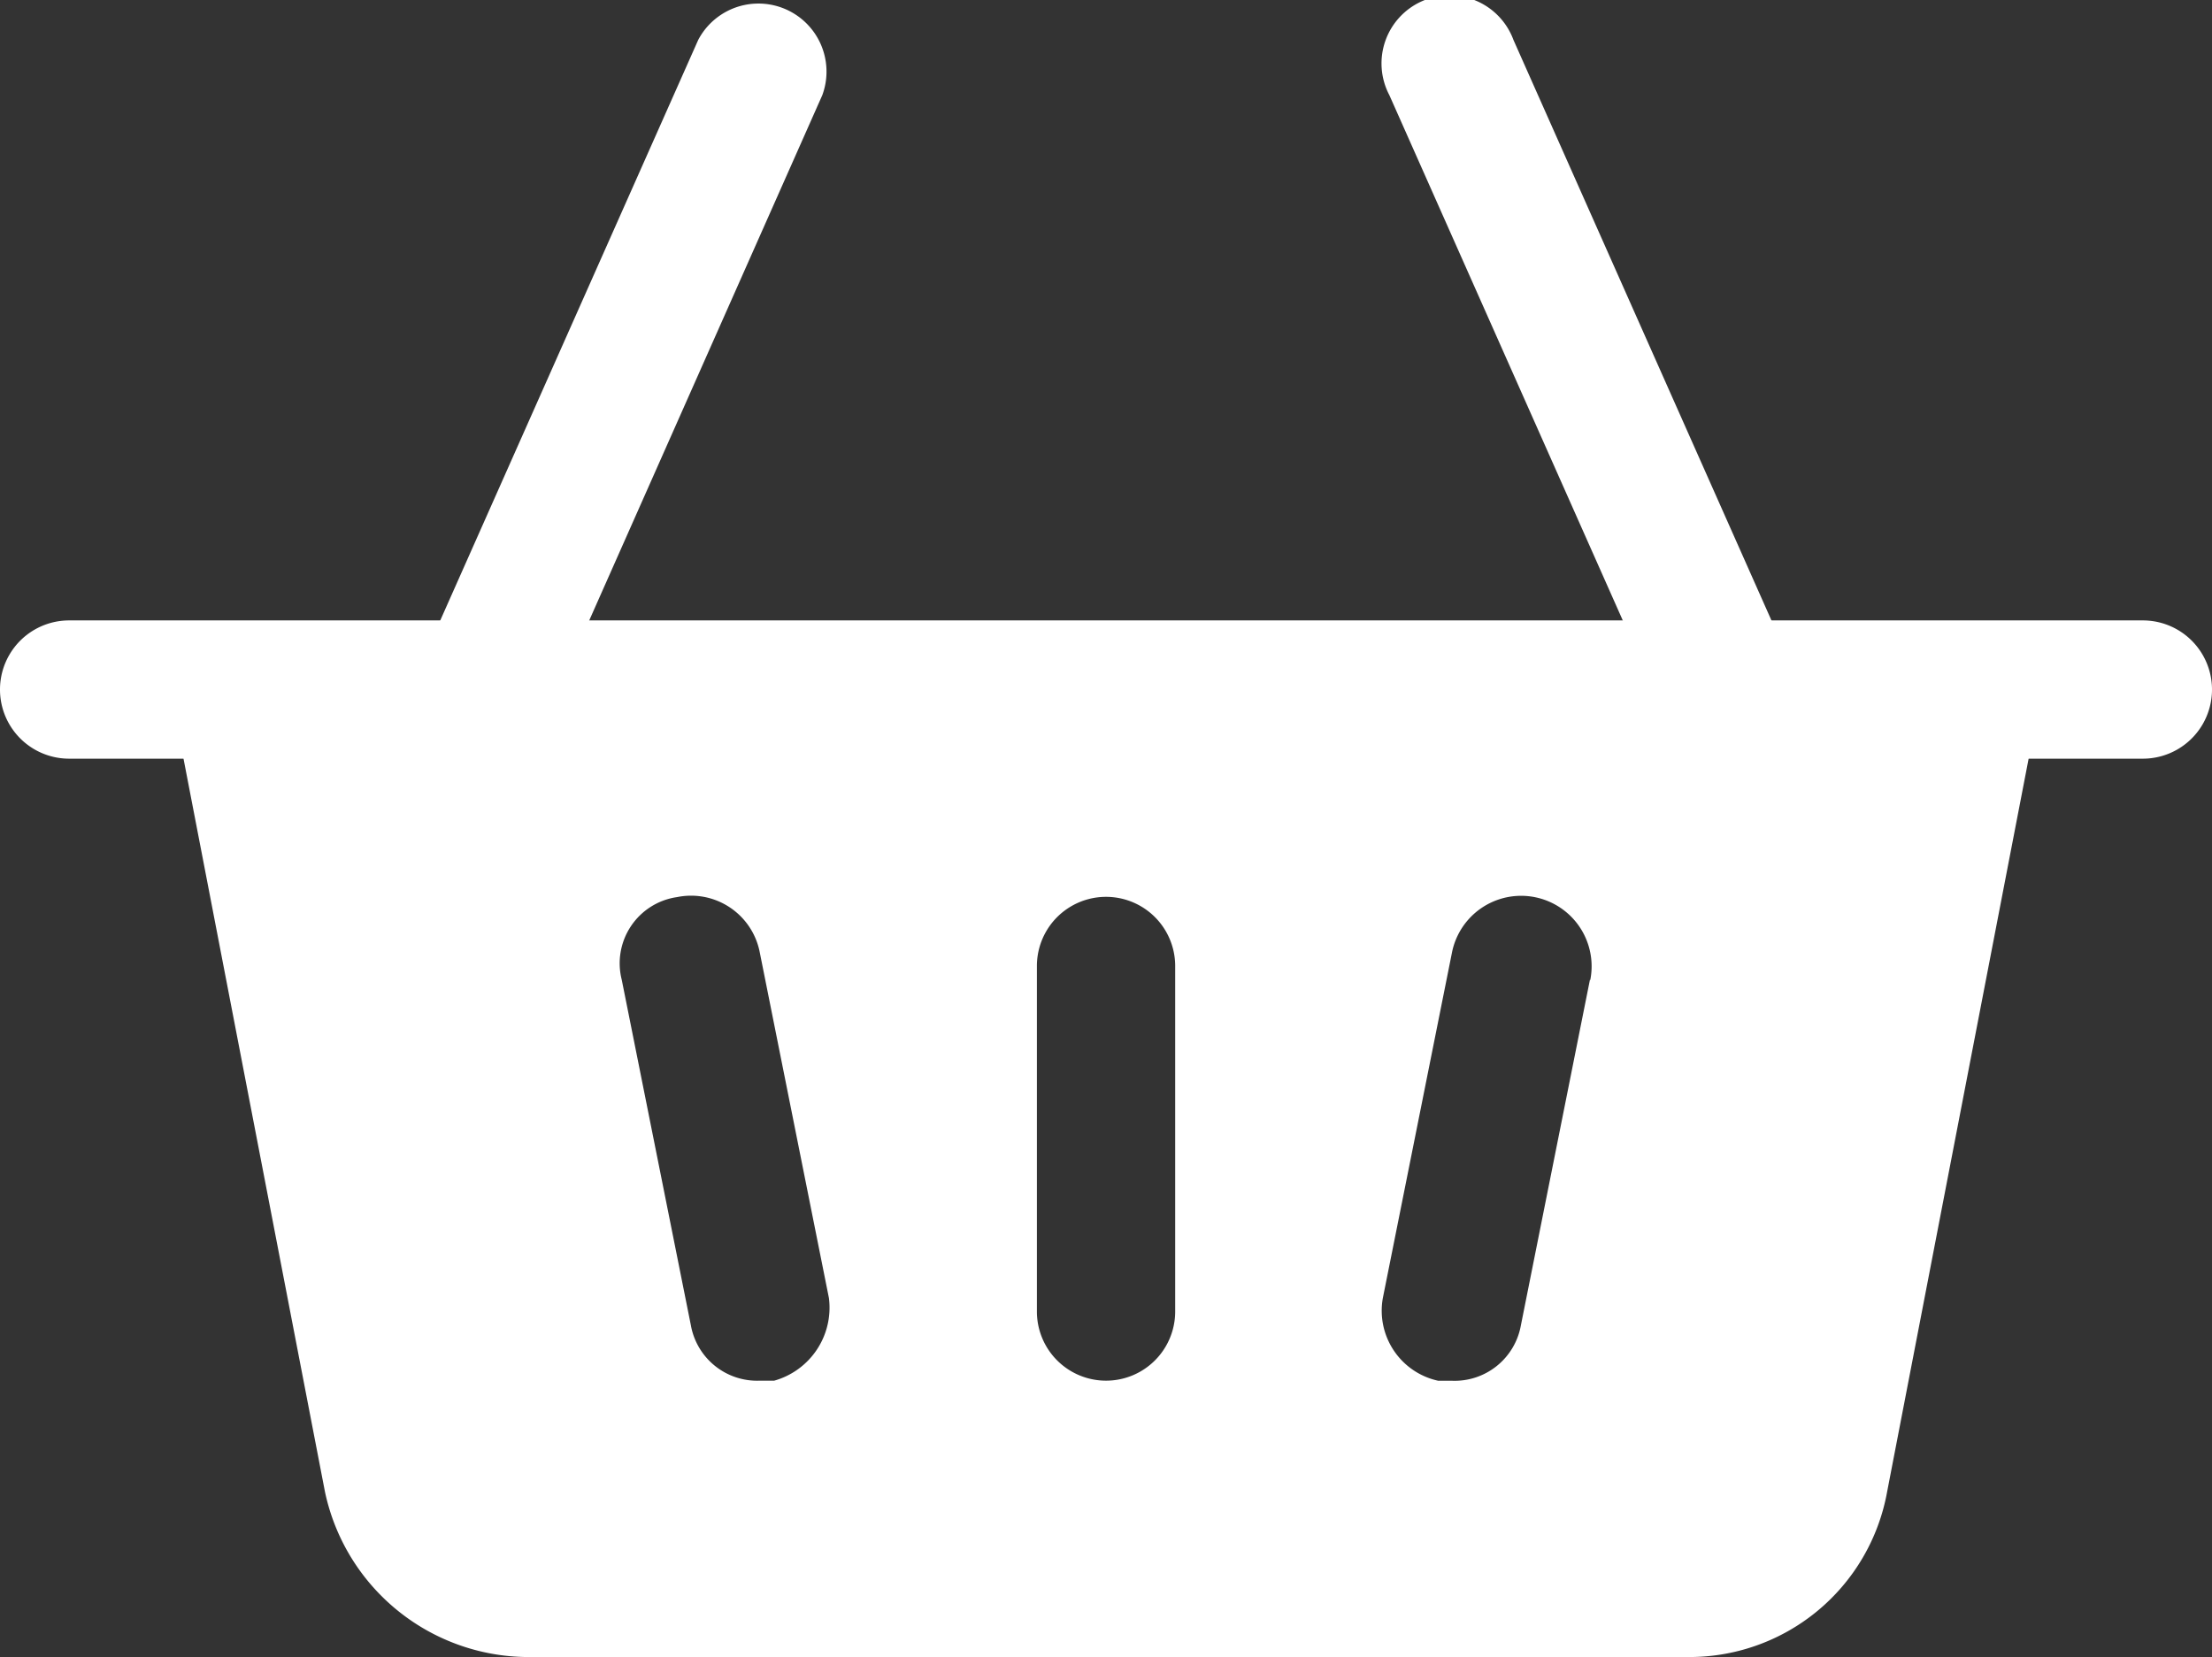 <svg xmlns="http://www.w3.org/2000/svg" width="26.747" height="20.041" viewBox="0 0 26.747 20.041">
  <rect x="0" y="0" width="26.747" height="20.041" fill="#333333" stroke="none"/>
  <g id="shopping-basket" transform="translate(0 -4.023)">
    <g id="Group_144" data-name="Group 144" transform="translate(0 11.526)">
      <path id="Path_327" data-name="Path 327" d="M25.911,14.672H.836A.836.836,0,0,1,.836,13H25.911a.836.836,0,0,1,0,1.672Z" transform="translate(0 -13)" fill="#fff"/>
    </g>
    <g id="Group_145" data-name="Group 145" transform="translate(5.035 4.023)">
      <path id="Path_328" data-name="Path 328" d="M6.84,13.2a.5.5,0,0,1-.334-.084.829.829,0,0,1-.418-1.087L9.431,4.505a.823.823,0,0,1,1.5.669L7.592,12.7a.8.8,0,0,1-.752.5Z" transform="translate(-6.023 -4.023)" fill="#fff"/>
    </g>
    <g id="Group_146" data-name="Group 146" transform="translate(16.736 4.023)">
      <path id="Path_329" data-name="Path 329" d="M24.183,13.2a.8.8,0,0,1-.752-.5L20.087,5.174a.823.823,0,1,1,1.5-.669l3.343,7.523a.829.829,0,0,1-.418,1.087A.5.5,0,0,1,24.183,13.2Z" transform="translate(-20.023 -4.023)" fill="#fff"/>
    </g>
    <g id="Group_147" data-name="Group 147" transform="translate(2.09 12.362)">
      <path id="Path_330" data-name="Path 330" d="M2.5,14v.167L4.339,23.7A2.52,2.52,0,0,0,6.846,25.7H20.8A2.43,2.43,0,0,0,23.229,23.7l1.839-9.529V14Zm7.272,8.358H9.6a.814.814,0,0,1-.836-.669l-.836-4.179a.809.809,0,0,1,.669-1,.846.846,0,0,1,1,.669l.836,4.179A.917.917,0,0,1,9.772,22.358Zm4.848-.836a.836.836,0,0,1-1.672,0V17.343a.836.836,0,1,1,1.672,0Zm5.015-4.012L18.8,21.69a.814.814,0,0,1-.836.669H17.8a.867.867,0,0,1-.669-1l.836-4.179a.852.852,0,0,1,1.672.334Z" transform="translate(-2.5 -14)" fill="#fff"/>
    </g>
  </g>
</svg>
